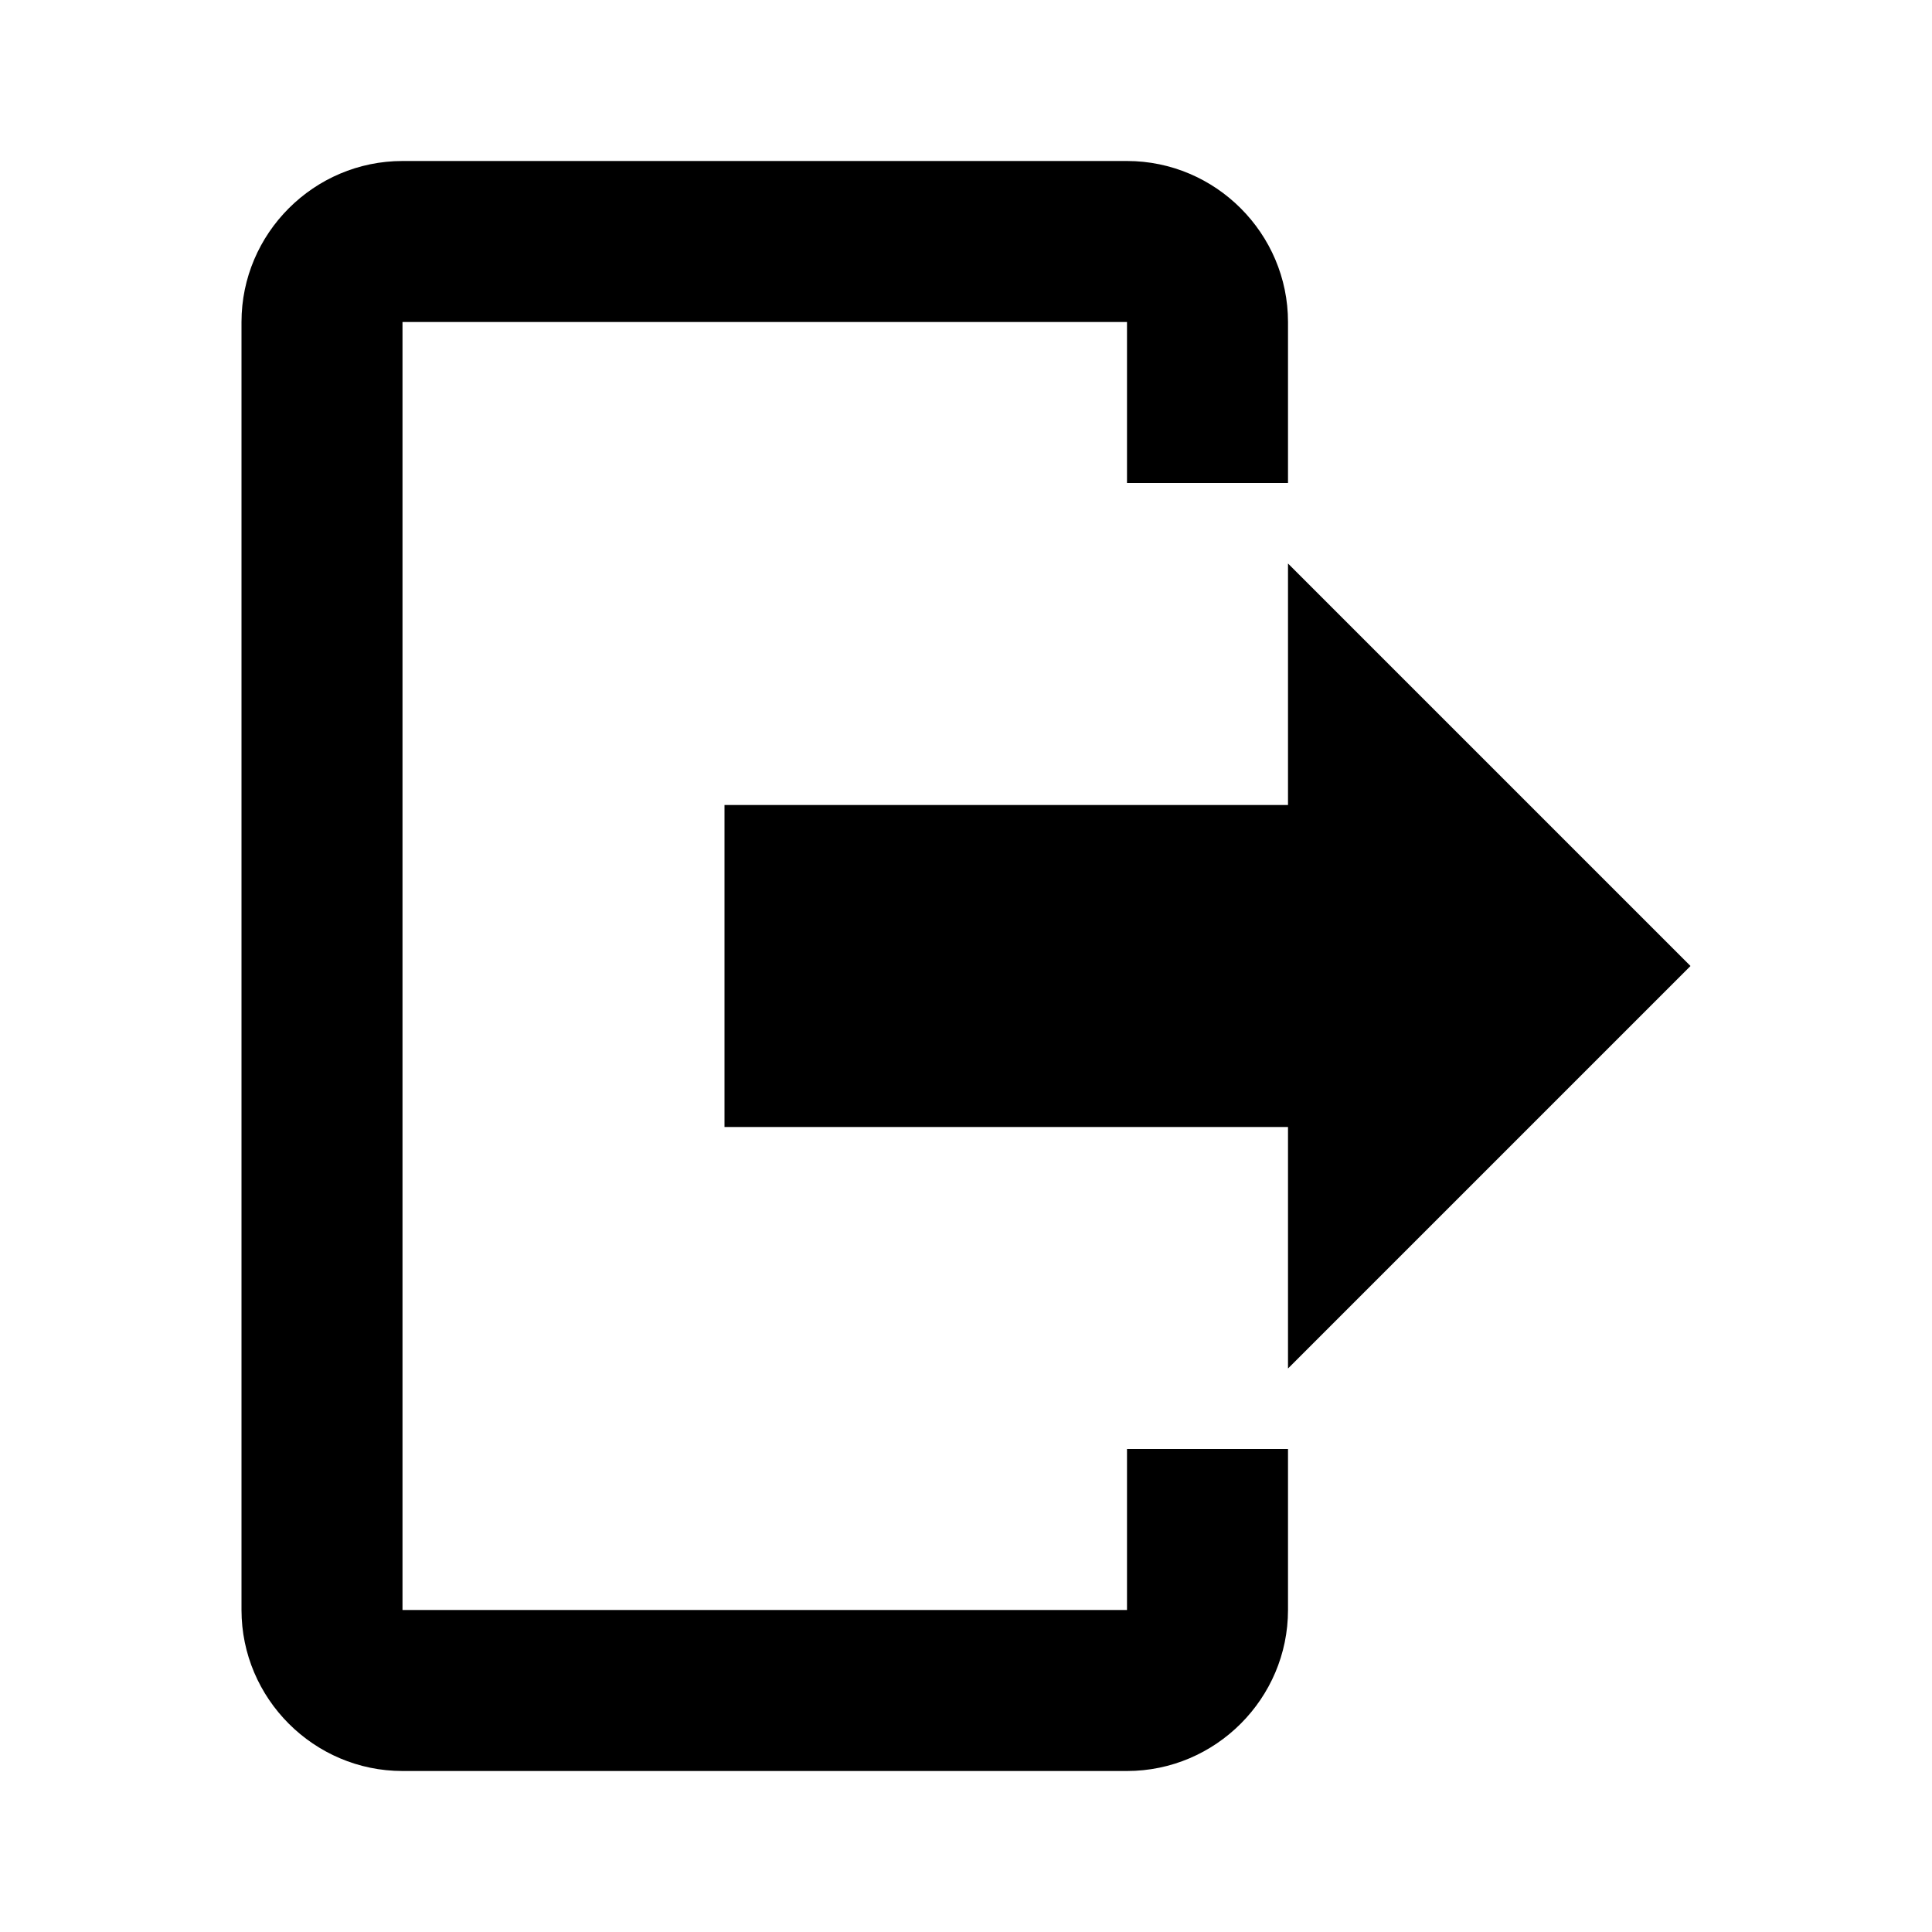 <?xml version="1.0" encoding="UTF-8"?><!DOCTYPE svg PUBLIC "-//W3C//DTD SVG 1.1//EN" "http://www.w3.org/Graphics/SVG/1.1/DTD/svg11.dtd"><svg xmlns="http://www.w3.org/2000/svg" xmlns:xlink="http://www.w3.org/1999/xlink" version="1.1" width="24" height="24" viewBox="0 0 24 24"><path d="M16,17V14H9V10H16V7L21,12L16,17M14,2C15.1,2 16,2.9 16,4V6H14V4H5V20H14V18H16V20C16,21.1 15.1,22 14,22H5C3.9,22 3,21.1 3,20V4C3,2.9 3.9,2 5,2H14Z" /></svg>